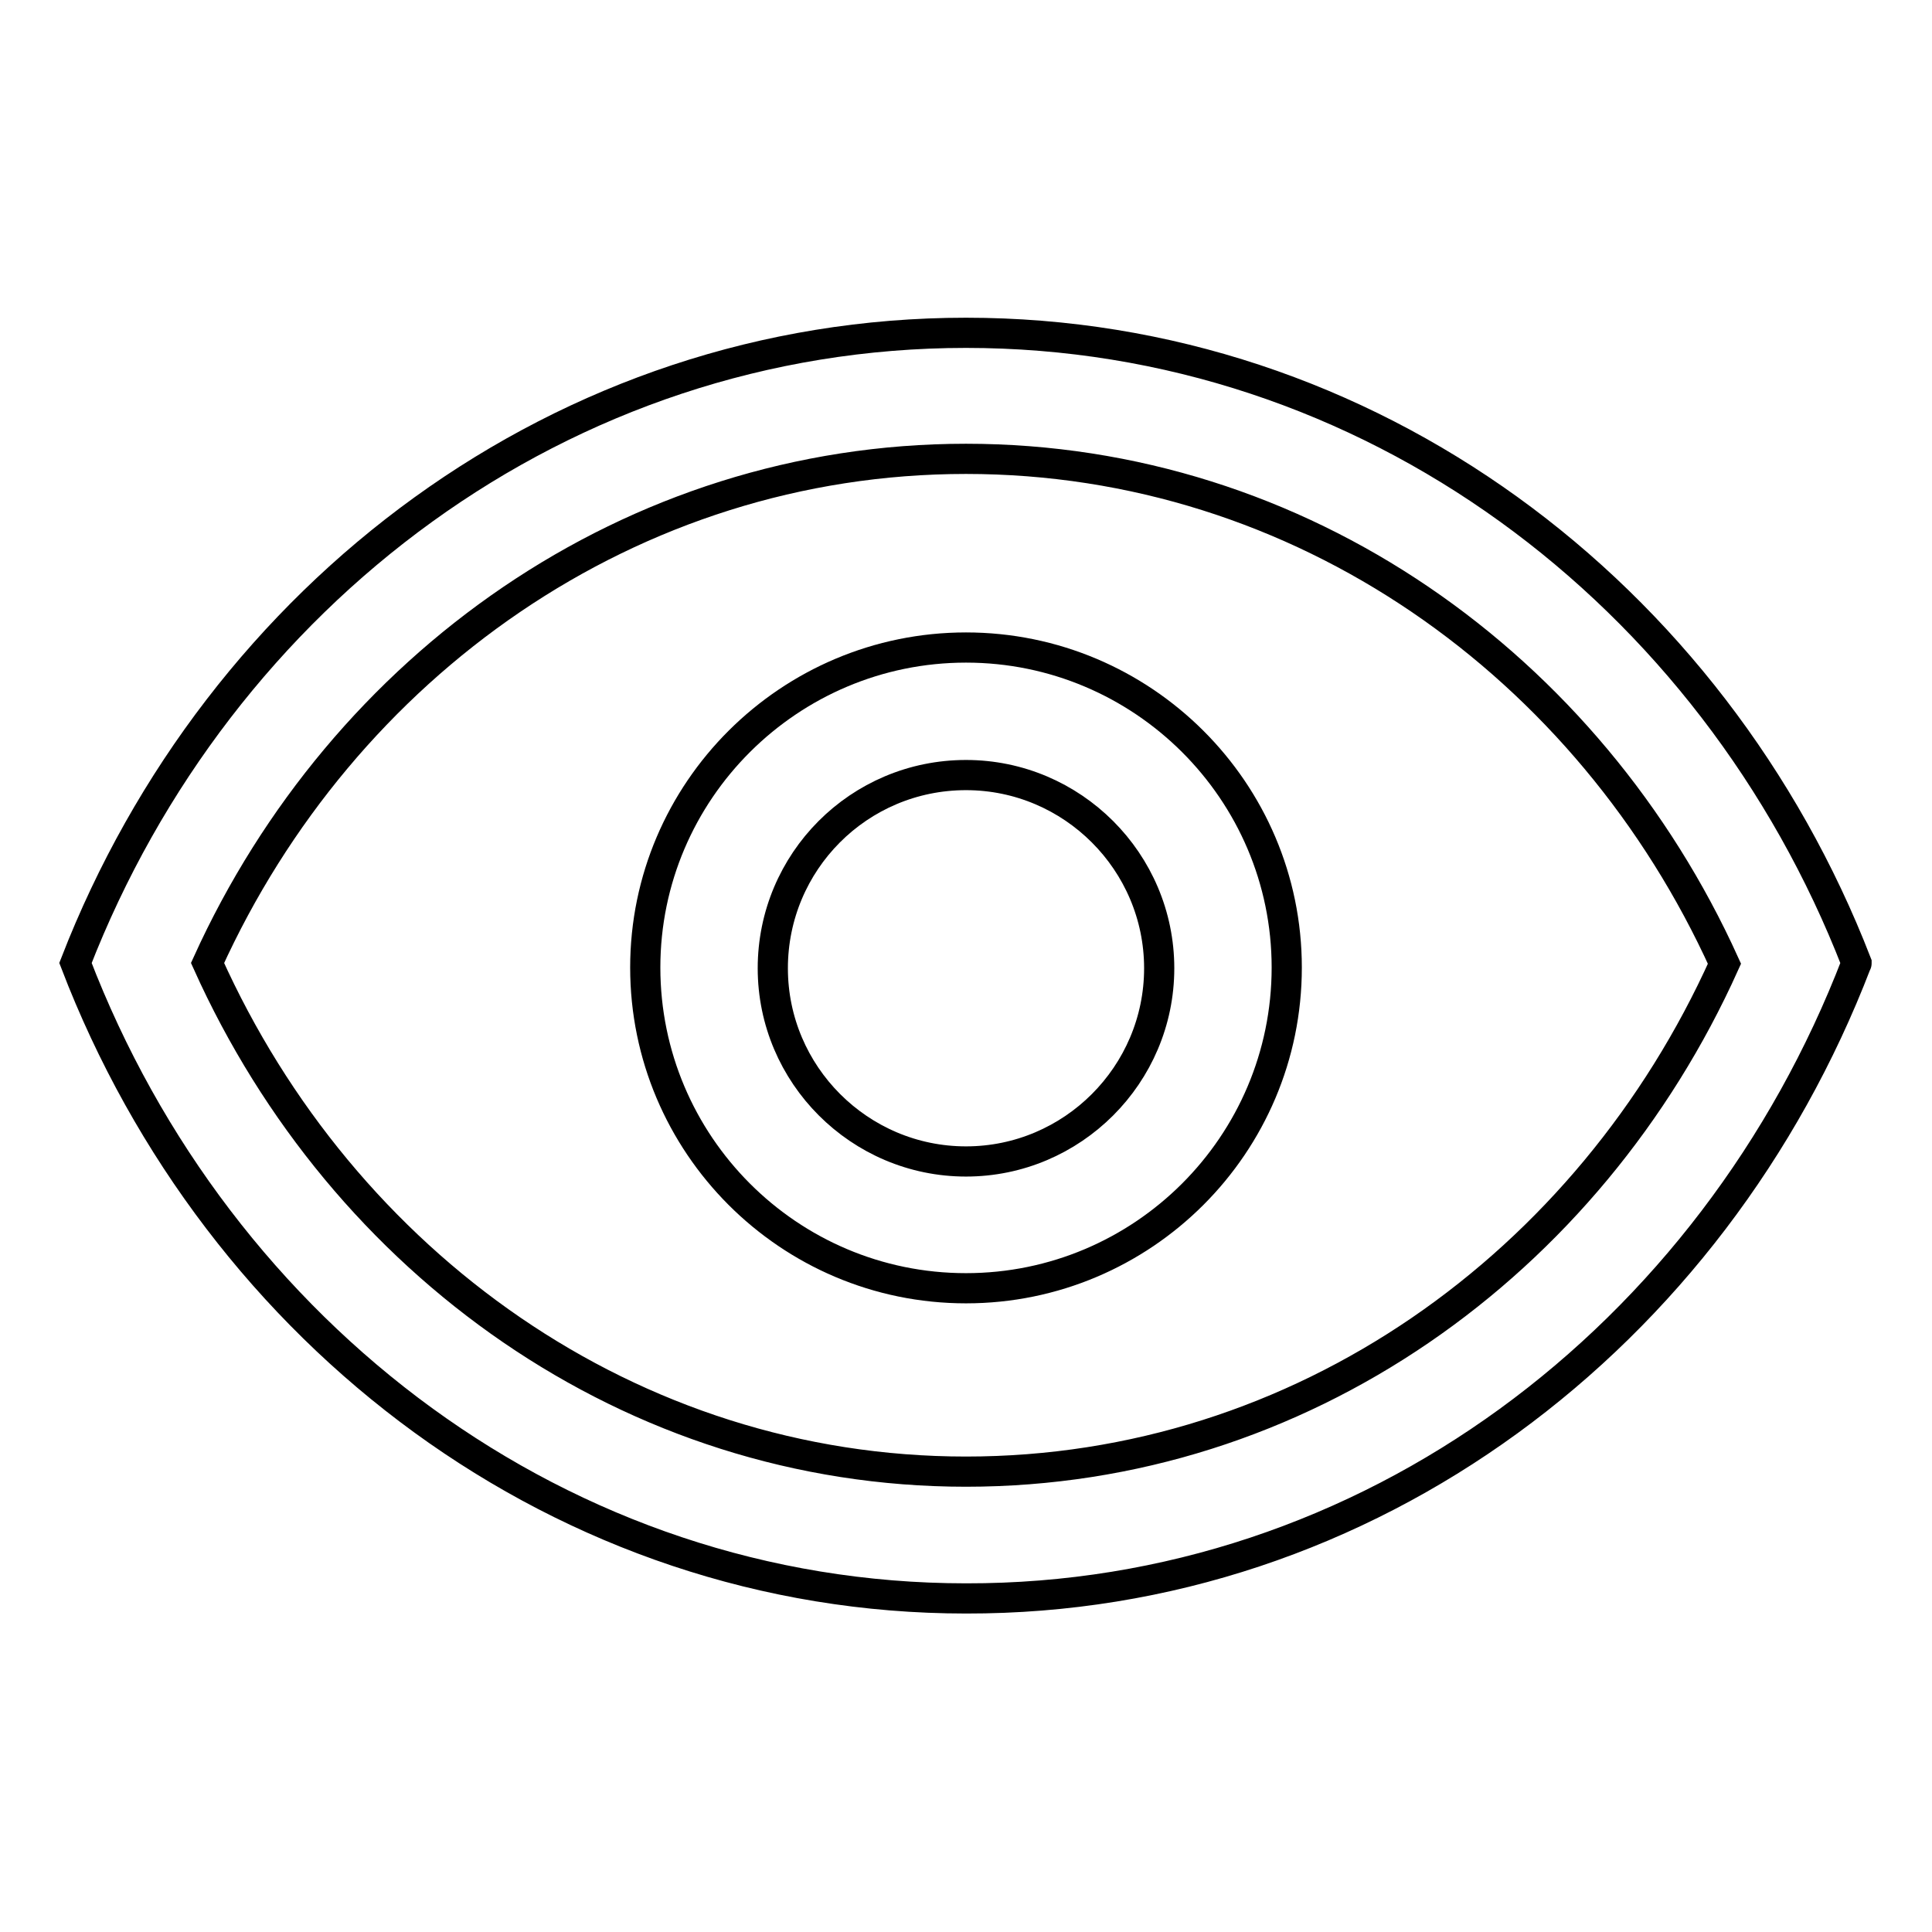 <?xml version="1.0" encoding="utf-8"?>
<!-- Svg Vector Icons : http://www.onlinewebfonts.com/icon -->
<!DOCTYPE svg PUBLIC "-//W3C//DTD SVG 1.1//EN" "http://www.w3.org/Graphics/SVG/1.1/DTD/svg11.dtd">
<svg version="1.1" xmlns="http://www.w3.org/2000/svg" xmlns:xlink="http://www.w3.org/1999/xlink" x="0px" y="0px" viewBox="0 0 256 256" enable-background="new 0 0 256 256" xml:space="preserve">
<g><g><path stroke-width="4" fill-opacity="0" stroke="#000000"  d="M246,127.6L246,127.6c-19-49-64.6-83.5-118-83.5c-53.4,0-99,34.6-118,83.5h0c0,0,0,0,0,0c0,0,0,0,0,0h0c18.9,49.3,64.6,84.2,118,84.2C181.4,211.9,227,177.1,246,127.6L246,127.6C246,127.7,246,127.7,246,127.6C246,127.7,246,127.6,246,127.6z M128,195c-44.4,0-82.6-27.6-100.5-67.4C45.4,88.2,83.6,60.8,128,60.8c44.4,0,82.6,27.4,100.5,66.9C210.6,167.5,172.4,195,128,195z"/><path stroke-width="4" fill-opacity="0" stroke="#000000"  d="M128,85.8c-23.4,0-42.5,19-42.5,42.4c0,23.4,19,42.5,42.5,42.5c23.4,0,42.5-19,42.5-42.5C170.5,104.8,151.4,85.8,128,85.8z M128,153.9c-14.1,0-25.6-11.5-25.6-25.6c0-14.1,11.4-25.6,25.6-25.6c14.1,0,25.6,11.5,25.6,25.6C153.6,142.4,142.1,153.9,128,153.9z"/></g></g>
</svg>